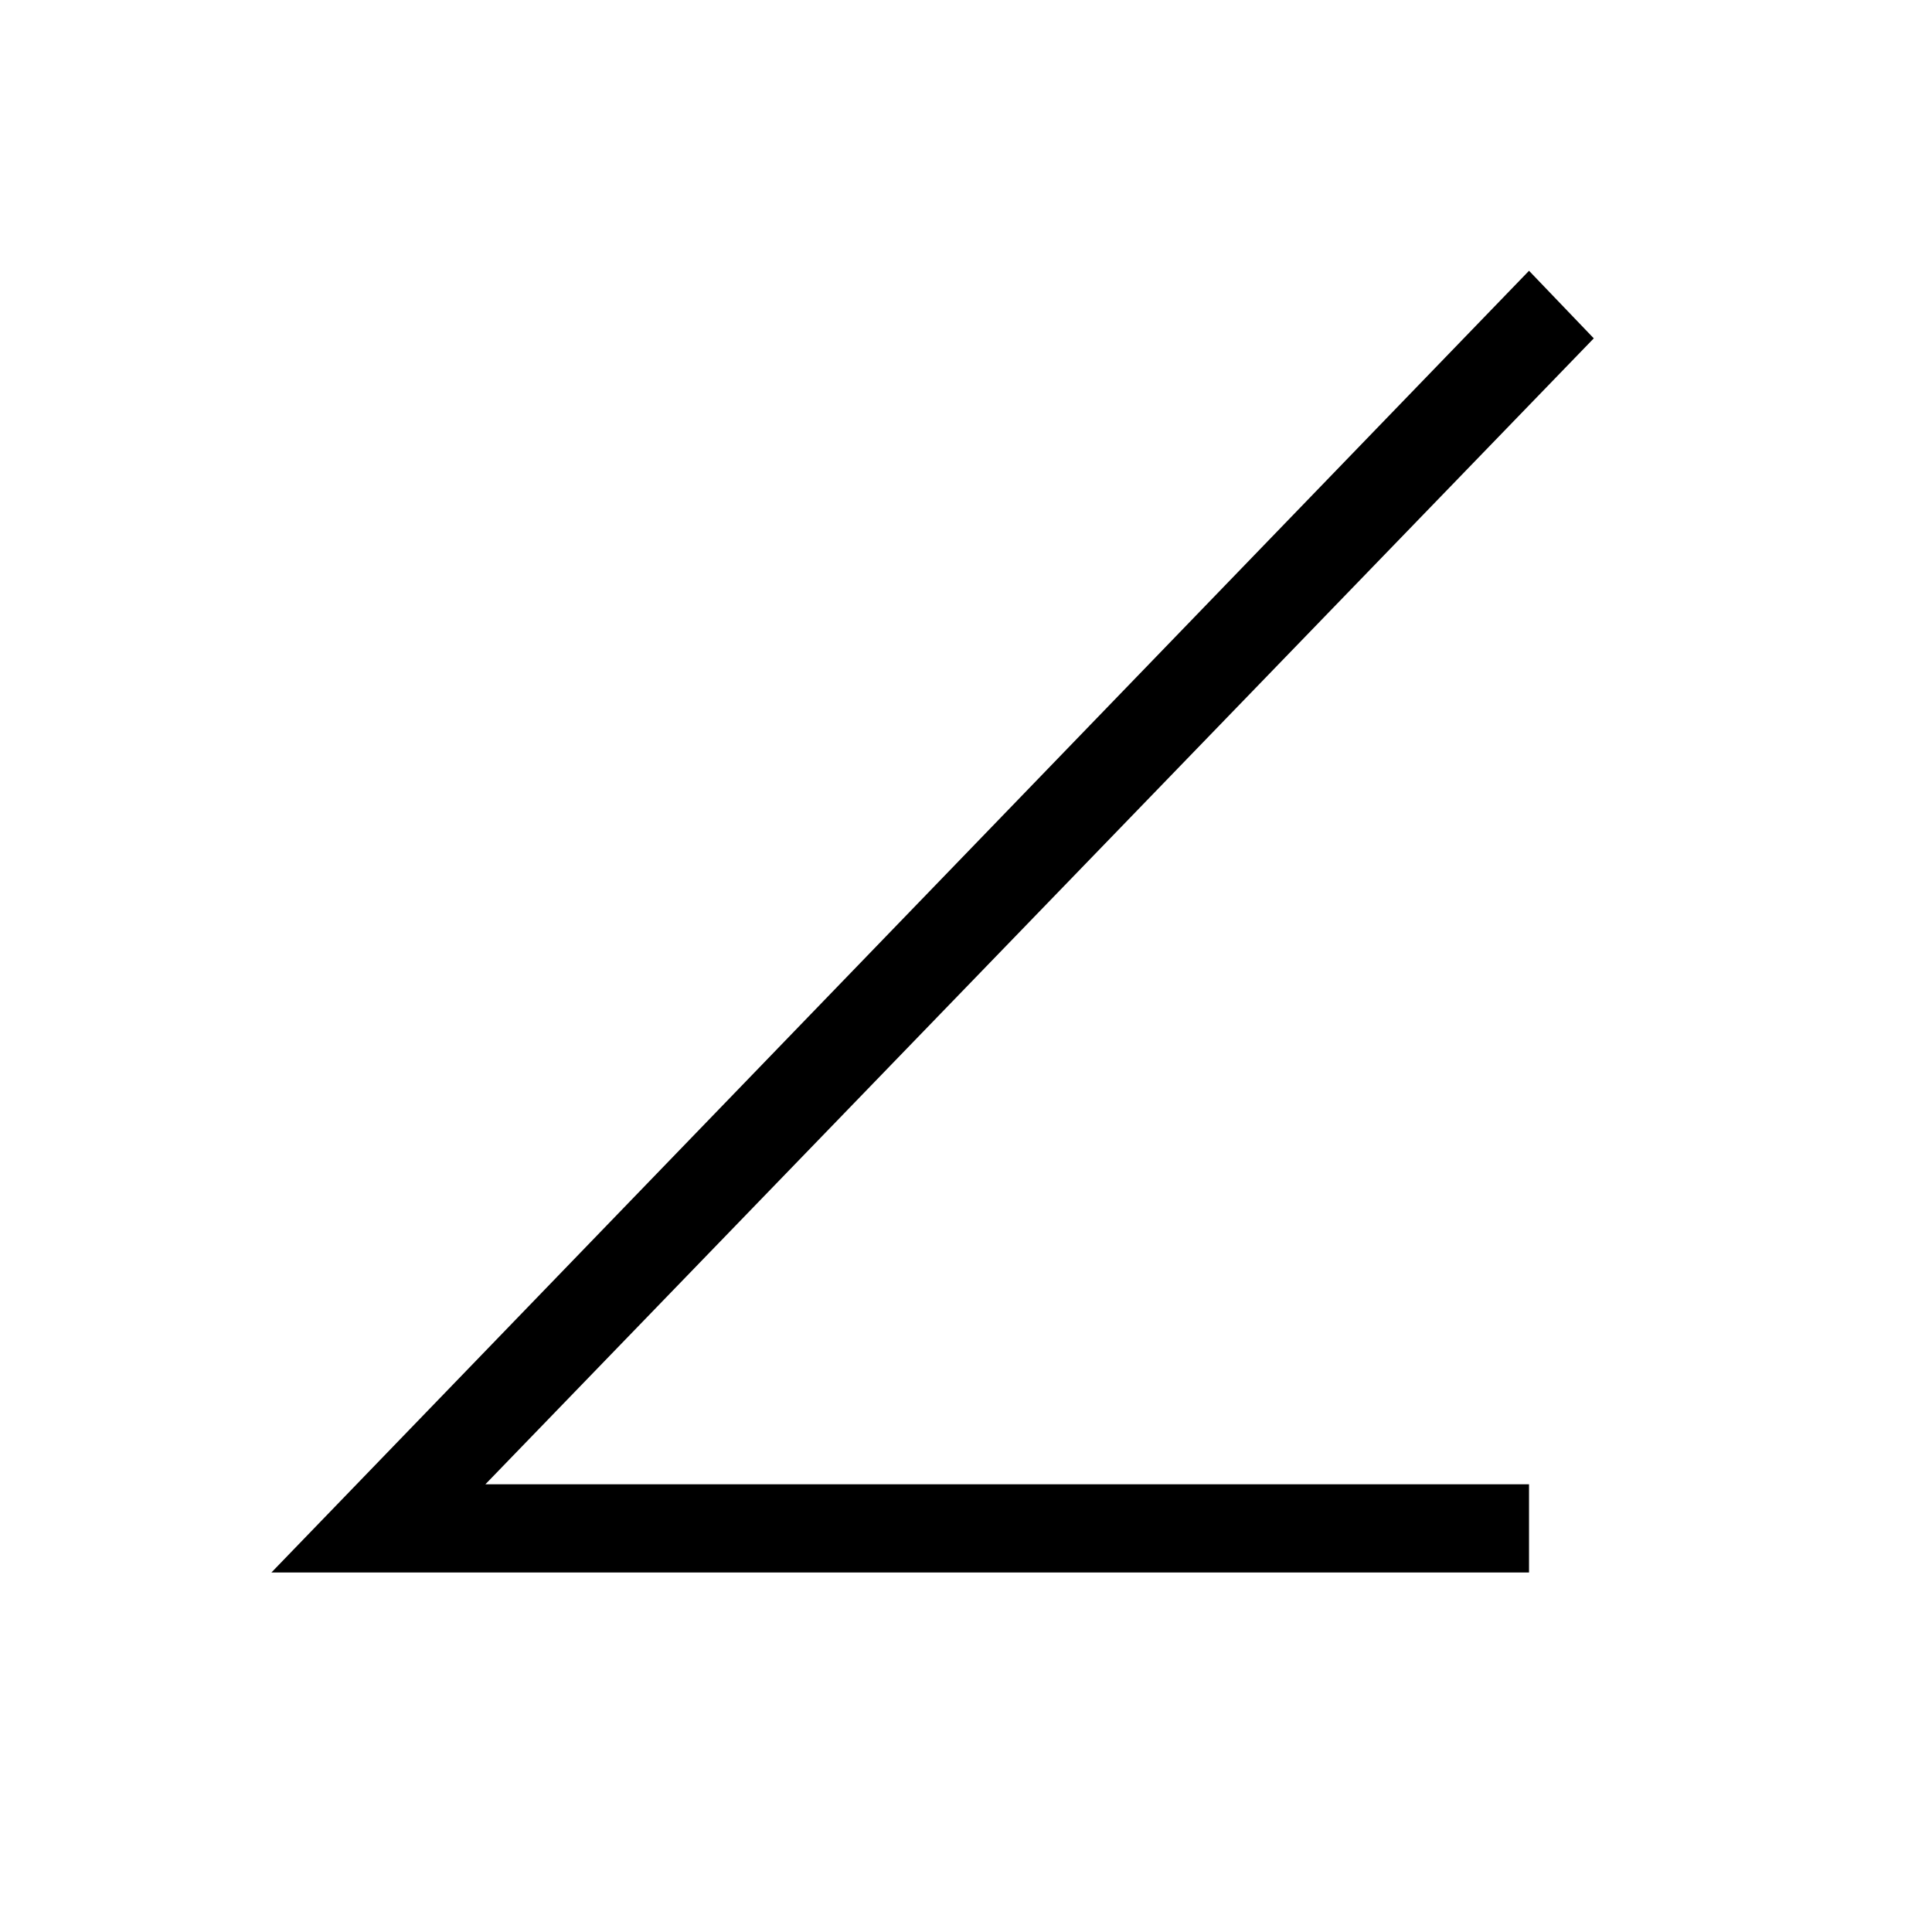 <?xml version="1.0" encoding="UTF-8"?>
<!DOCTYPE svg PUBLIC '-//W3C//DTD SVG 1.0//EN'
          'http://www.w3.org/TR/2001/REC-SVG-20010904/DTD/svg10.dtd'>
<svg stroke-dasharray="none" shape-rendering="auto" xmlns="http://www.w3.org/2000/svg" font-family="'Dialog'" text-rendering="auto" width="11" fill-opacity="1" color-interpolation="auto" color-rendering="auto" preserveAspectRatio="xMidYMid meet" font-size="12px" viewBox="0 0 11 11" fill="black" xmlns:xlink="http://www.w3.org/1999/xlink" stroke="black" image-rendering="auto" stroke-miterlimit="10" stroke-linecap="square" stroke-linejoin="miter" font-style="normal" stroke-width="1" height="11" stroke-dashoffset="0" font-weight="normal" stroke-opacity="1"
><!--Generated by the Batik Graphics2D SVG Generator--><defs id="genericDefs"
  /><g
  ><defs id="defs1"
    ><clipPath clipPathUnits="userSpaceOnUse" id="clipPath1"
      ><path d="M1.068 1.263 L7.892 1.263 L7.892 8.011 L1.068 8.011 L1.068 1.263 Z"
      /></clipPath
      ><clipPath clipPathUnits="userSpaceOnUse" id="clipPath2"
      ><path d="M34.129 40.348 L34.129 255.949 L252.136 255.949 L252.136 40.348 Z"
      /></clipPath
    ></defs
    ><g transform="scale(1.576,1.576) translate(-1.068,-1.263) matrix(0.031,0,0,0.031,0,0)"
    ><path d="M212.641 72.297 L220.188 80.172 L91.016 213.719 L212.641 213.719 L212.641 224 L66.078 224 L212.641 72.297 Z" stroke="none" clip-path="url(#clipPath2)"
    /></g
  ></g
></svg
>
